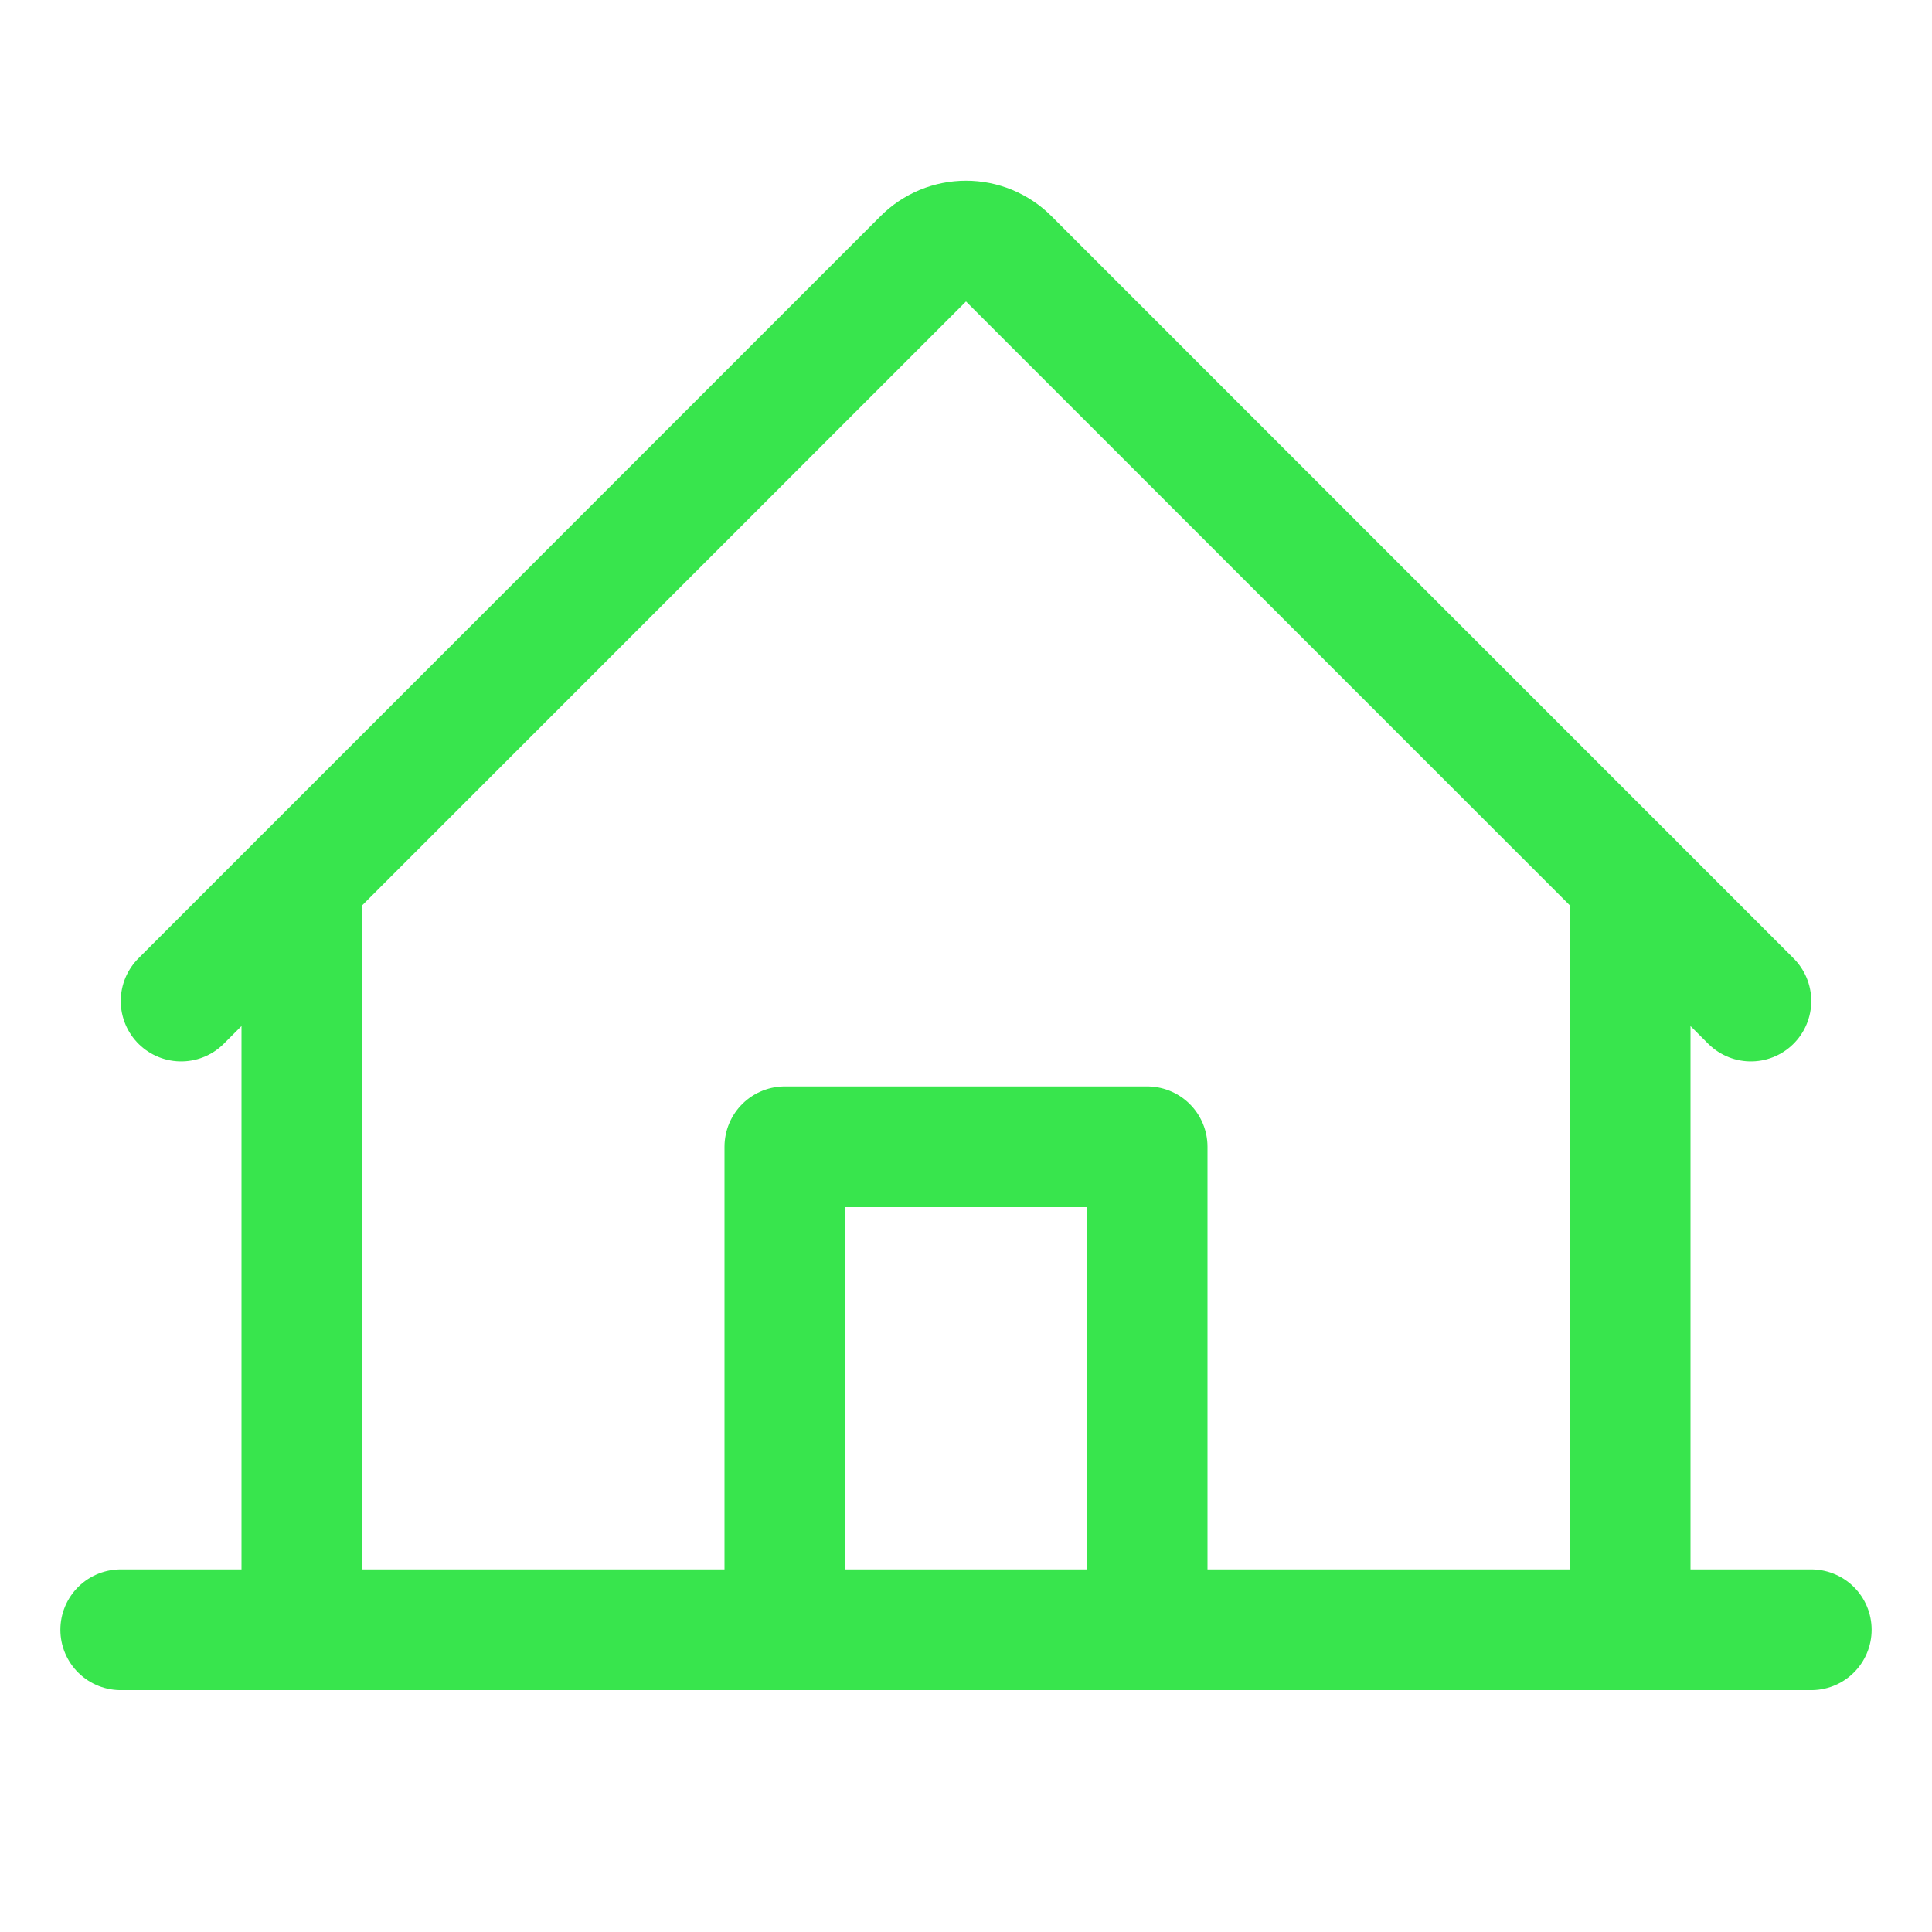 <svg width="32" height="32" viewBox="0 0 32 32" fill="none" xmlns="http://www.w3.org/2000/svg">
<g clip-path="url(#clip0_510_2299)">
<path d="M2 26.994H30" stroke="#38E54D" stroke-width="2" stroke-linecap="round" stroke-linejoin="round"/>
<path d="M19 26.994V18.994H13V26.994" stroke="#38E54D" stroke-width="2" stroke-linecap="round" stroke-linejoin="round"/>
<path d="M5 14.581V26.994" stroke="#38E54D" stroke-width="2" stroke-linecap="round" stroke-linejoin="round"/>
<path d="M27 26.994V14.581" stroke="#38E54D" stroke-width="2" stroke-linecap="round" stroke-linejoin="round"/>
<path d="M3 16.58L15.293 4.286C15.385 4.193 15.496 4.12 15.617 4.069C15.739 4.019 15.869 3.993 16 3.993C16.131 3.993 16.262 4.019 16.383 4.069C16.504 4.12 16.615 4.193 16.707 4.286L29 16.58" stroke="#38E54D" stroke-width="2" stroke-linecap="round" stroke-linejoin="round"/>
</g>
<defs>
<clipPath id="clip0_510_2299">
<rect width="32" height="32" fill="white"/>
</clipPath>
</defs>
</svg>
